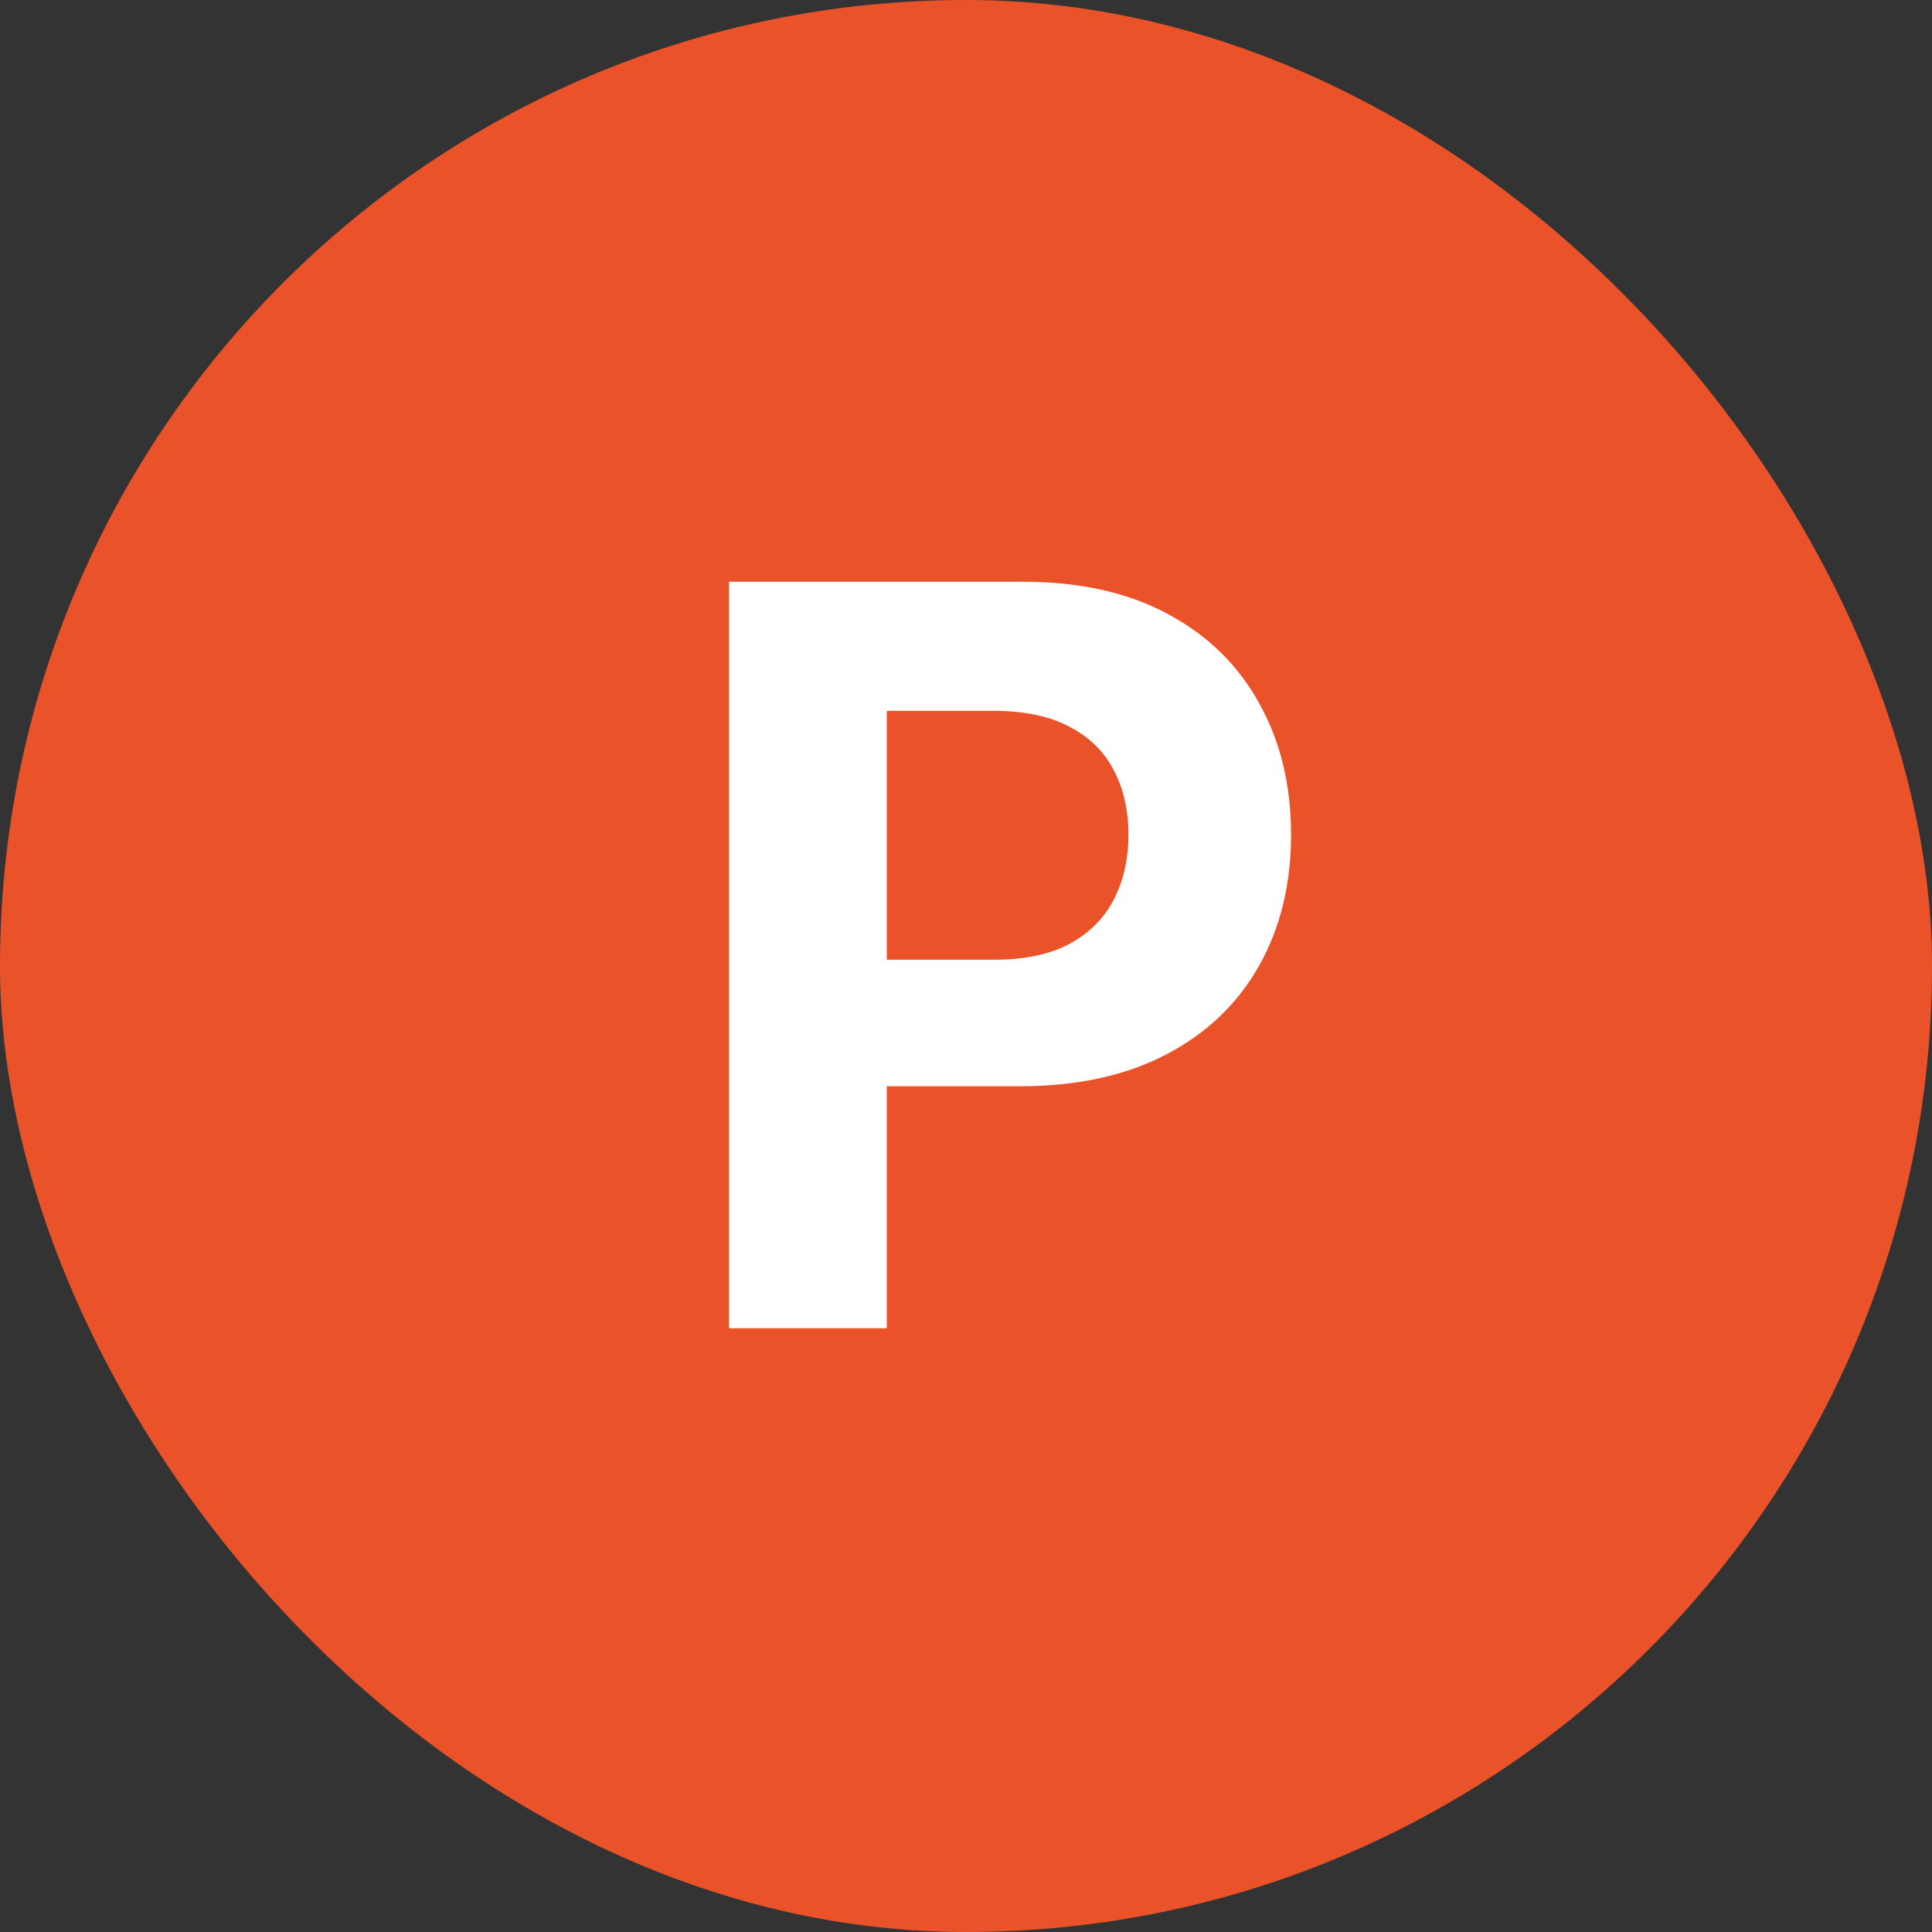 <svg width="24" height="24" viewBox="0 0 24 24" fill="none" xmlns="http://www.w3.org/2000/svg">
<rect x="0" y="0" width="24" height="24" fill="#333333" stroke="none"/>
<rect width="24" height="24" rx="12" fill="#EA532A"/>
<path d="M9.056 16.5V7.227H12.714C13.418 7.227 14.017 7.362 14.512 7.63C15.007 7.896 15.384 8.266 15.644 8.74C15.906 9.21 16.038 9.754 16.038 10.37C16.038 10.985 15.905 11.529 15.639 11.999C15.374 12.47 14.989 12.837 14.485 13.1C13.984 13.362 13.377 13.494 12.665 13.494H10.333V11.922H12.348C12.725 11.922 13.036 11.858 13.28 11.728C13.528 11.595 13.712 11.412 13.833 11.18C13.956 10.944 14.018 10.674 14.018 10.37C14.018 10.062 13.956 9.793 13.833 9.564C13.712 9.331 13.528 9.152 13.28 9.025C13.033 8.895 12.719 8.83 12.338 8.83H11.016V16.5H9.056Z" fill="white"/>
</svg>
